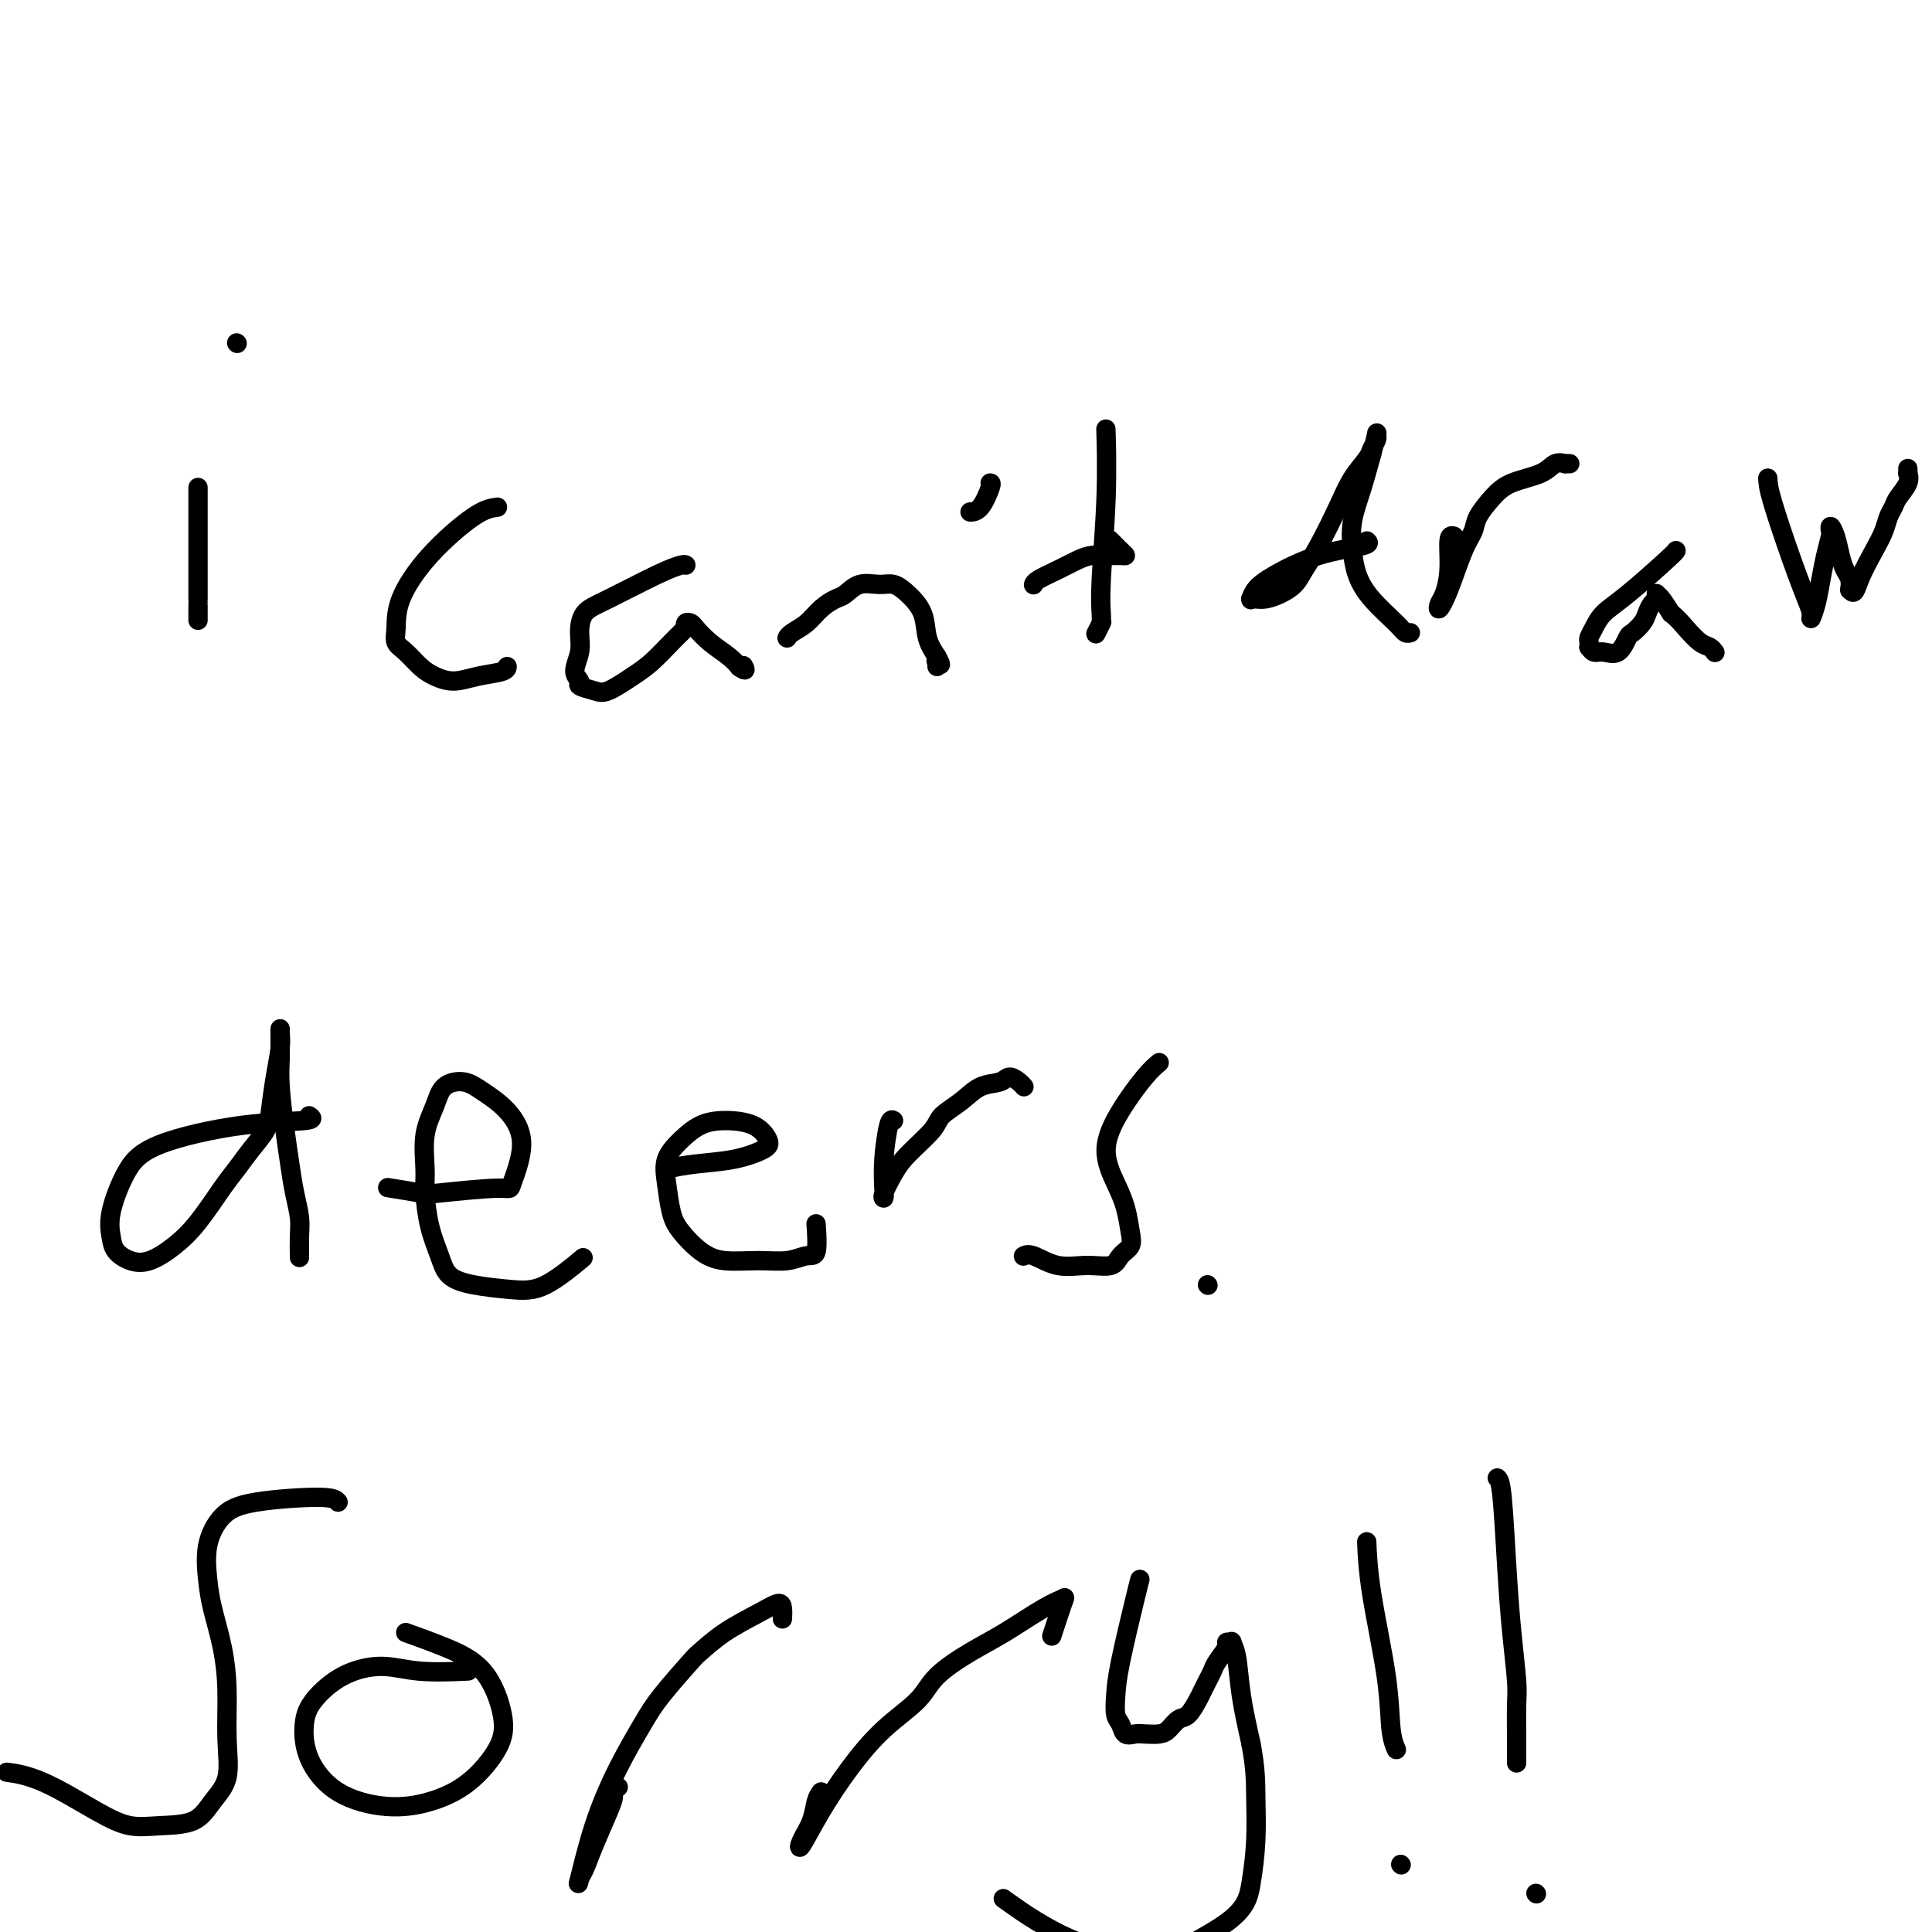 <svg viewBox='0 0 400 400' version='1.1' xmlns='http://www.w3.org/2000/svg' xmlns:xlink='http://www.w3.org/1999/xlink'><g fill='none' stroke='#000000' stroke-width='4' stroke-linecap='round' stroke-linejoin='round'><path d='M41,102c0.000,-0.932 0.000,-1.864 0,0c0.000,1.864 0.000,6.525 0,9c-0.000,2.475 0.000,2.765 0,5c0.000,2.235 0.000,6.413 0,8c0.000,1.587 0.000,0.581 0,1c0.000,0.419 -0.000,2.263 0,3c0.000,0.737 0.000,0.369 0,0'/><path d='M49,71c0.000,0.000 0.100,0.100 0.1,0.1'/><path d='M103,105c-1.269,0.169 -2.537,0.339 -5,2c-2.463,1.661 -6.119,4.814 -9,8c-2.881,3.186 -4.987,6.404 -6,9c-1.013,2.596 -0.932,4.569 -1,6c-0.068,1.431 -0.284,2.322 0,3c0.284,0.678 1.067,1.145 2,2c0.933,0.855 2.015,2.097 3,3c0.985,0.903 1.872,1.468 3,2c1.128,0.532 2.499,1.032 4,1c1.501,-0.032 3.134,-0.597 5,-1c1.866,-0.403 3.964,-0.644 5,-1c1.036,-0.356 1.010,-0.827 1,-1c-0.010,-0.173 -0.003,-0.050 0,0c0.003,0.050 0.001,0.025 0,0'/><path d='M142,117c-0.122,-0.092 -0.243,-0.184 -1,0c-0.757,0.184 -2.149,0.646 -5,2c-2.851,1.354 -7.161,3.602 -10,5c-2.839,1.398 -4.206,1.947 -5,3c-0.794,1.053 -1.014,2.611 -1,4c0.014,1.389 0.262,2.610 0,4c-0.262,1.390 -1.034,2.949 -1,4c0.034,1.051 0.872,1.593 1,2c0.128,0.407 -0.455,0.680 0,1c0.455,0.320 1.950,0.689 3,1c1.050,0.311 1.657,0.564 3,0c1.343,-0.564 3.421,-1.945 5,-3c1.579,-1.055 2.658,-1.784 4,-3c1.342,-1.216 2.947,-2.918 4,-4c1.053,-1.082 1.553,-1.544 2,-2c0.447,-0.456 0.839,-0.905 1,-1c0.161,-0.095 0.089,0.166 0,0c-0.089,-0.166 -0.197,-0.757 0,-1c0.197,-0.243 0.697,-0.138 1,0c0.303,0.138 0.407,0.311 1,1c0.593,0.689 1.674,1.896 3,3c1.326,1.104 2.895,2.105 4,3c1.105,0.895 1.744,1.684 2,2c0.256,0.316 0.128,0.158 0,0'/><path d='M153,138c1.774,1.393 1.208,0.375 1,0c-0.208,-0.375 -0.060,-0.107 0,0c0.060,0.107 0.030,0.054 0,0'/><path d='M163,132c-0.041,0.073 -0.082,0.146 0,0c0.082,-0.146 0.286,-0.510 1,-1c0.714,-0.490 1.936,-1.106 3,-2c1.064,-0.894 1.968,-2.068 3,-3c1.032,-0.932 2.191,-1.624 3,-2c0.809,-0.376 1.269,-0.436 2,-1c0.731,-0.564 1.734,-1.633 3,-2c1.266,-0.367 2.797,-0.034 4,0c1.203,0.034 2.079,-0.231 3,0c0.921,0.231 1.886,0.959 3,2c1.114,1.041 2.377,2.396 3,4c0.623,1.604 0.607,3.458 1,5c0.393,1.542 1.197,2.771 2,4'/><path d='M194,136c1.392,2.543 0.373,1.400 0,1c-0.373,-0.400 -0.100,-0.056 0,0c0.100,0.056 0.027,-0.177 0,0c-0.027,0.177 -0.008,0.765 0,1c0.008,0.235 0.004,0.118 0,0'/><path d='M205,100c0.167,0.000 0.333,0.000 0,1c-0.333,1.000 -1.167,3.000 -2,4c-0.833,1.000 -1.667,1.000 -2,1c-0.333,0.000 -0.167,0.000 0,0'/><path d='M229,90c-0.030,-1.009 -0.061,-2.018 0,0c0.061,2.018 0.212,7.063 0,13c-0.212,5.937 -0.788,12.766 -1,17c-0.212,4.234 -0.061,5.874 0,7c0.061,1.126 0.030,1.738 0,2c-0.030,0.262 -0.061,0.175 0,0c0.061,-0.175 0.212,-0.439 0,0c-0.212,0.439 -0.788,1.580 -1,2c-0.212,0.420 -0.061,0.120 0,0c0.061,-0.120 0.030,-0.060 0,0'/><path d='M214,121c-0.019,0.067 -0.038,0.133 0,0c0.038,-0.133 0.134,-0.466 1,-1c0.866,-0.534 2.501,-1.267 4,-2c1.499,-0.733 2.861,-1.464 4,-2c1.139,-0.536 2.055,-0.878 3,-1c0.945,-0.122 1.920,-0.026 3,0c1.080,0.026 2.264,-0.018 3,0c0.736,0.018 1.022,0.098 1,0c-0.022,-0.098 -0.352,-0.372 -1,-1c-0.648,-0.628 -1.614,-1.608 -2,-2c-0.386,-0.392 -0.193,-0.196 0,0'/><path d='M283,112c0.354,0.297 0.708,0.595 -1,1c-1.708,0.405 -5.477,0.918 -9,2c-3.523,1.082 -6.801,2.735 -9,4c-2.199,1.265 -3.319,2.143 -4,3c-0.681,0.857 -0.923,1.694 -1,2c-0.077,0.306 0.013,0.080 0,0c-0.013,-0.080 -0.127,-0.013 0,0c0.127,0.013 0.495,-0.029 1,0c0.505,0.029 1.148,0.129 2,0c0.852,-0.129 1.912,-0.487 3,-1c1.088,-0.513 2.205,-1.182 3,-2c0.795,-0.818 1.267,-1.784 2,-3c0.733,-1.216 1.726,-2.682 3,-5c1.274,-2.318 2.829,-5.490 4,-8c1.171,-2.510 1.960,-4.360 3,-6c1.040,-1.640 2.332,-3.069 3,-4c0.668,-0.931 0.712,-1.363 1,-2c0.288,-0.637 0.819,-1.480 1,-2c0.181,-0.520 0.010,-0.717 0,-1c-0.010,-0.283 0.140,-0.652 0,0c-0.140,0.652 -0.570,2.326 -1,4'/><path d='M284,94c-0.489,1.705 -1.210,4.467 -2,7c-0.790,2.533 -1.648,4.835 -2,7c-0.352,2.165 -0.197,4.192 0,6c0.197,1.808 0.435,3.399 1,5c0.565,1.601 1.458,3.214 3,5c1.542,1.786 3.733,3.747 5,5c1.267,1.253 1.610,1.799 2,2c0.390,0.201 0.826,0.057 1,0c0.174,-0.057 0.087,-0.029 0,0'/><path d='M301,111c-0.446,-0.118 -0.891,-0.236 -1,1c-0.109,1.236 0.119,3.826 0,6c-0.119,2.174 -0.587,3.933 -1,5c-0.413,1.067 -0.773,1.443 -1,2c-0.227,0.557 -0.322,1.294 0,1c0.322,-0.294 1.062,-1.618 2,-4c0.938,-2.382 2.075,-5.821 3,-8c0.925,-2.179 1.637,-3.097 2,-4c0.363,-0.903 0.376,-1.791 1,-3c0.624,-1.209 1.860,-2.741 3,-4c1.140,-1.259 2.185,-2.246 4,-3c1.815,-0.754 4.399,-1.274 6,-2c1.601,-0.726 2.219,-1.659 3,-2c0.781,-0.341 1.725,-0.091 2,0c0.275,0.091 -0.118,0.025 0,0c0.118,-0.025 0.748,-0.007 1,0c0.252,0.007 0.126,0.004 0,0'/><path d='M347,114c-0.077,0.153 -0.154,0.307 -2,2c-1.846,1.693 -5.461,4.926 -8,7c-2.539,2.074 -4.001,2.991 -5,4c-0.999,1.009 -1.536,2.112 -2,3c-0.464,0.888 -0.854,1.563 -1,2c-0.146,0.437 -0.048,0.638 0,1c0.048,0.362 0.047,0.884 0,1c-0.047,0.116 -0.139,-0.176 0,0c0.139,0.176 0.508,0.819 1,1c0.492,0.181 1.105,-0.101 2,0c0.895,0.101 2.071,0.585 3,0c0.929,-0.585 1.611,-2.241 2,-3c0.389,-0.759 0.486,-0.623 1,-1c0.514,-0.377 1.444,-1.268 2,-2c0.556,-0.732 0.737,-1.307 1,-2c0.263,-0.693 0.609,-1.505 1,-2c0.391,-0.495 0.829,-0.674 1,-1c0.171,-0.326 0.077,-0.799 0,-1c-0.077,-0.201 -0.136,-0.131 0,0c0.136,0.131 0.467,0.323 1,1c0.533,0.677 1.266,1.838 2,3'/><path d='M346,127c1.144,0.819 2.005,1.866 3,3c0.995,1.134 2.123,2.357 3,3c0.877,0.643 1.503,0.708 2,1c0.497,0.292 0.865,0.810 1,1c0.135,0.190 0.036,0.051 0,0c-0.036,-0.051 -0.010,-0.015 0,0c0.010,0.015 0.005,0.007 0,0'/><path d='M366,99c0.052,0.976 0.104,1.952 1,5c0.896,3.048 2.635,8.168 4,12c1.365,3.832 2.355,6.375 3,8c0.645,1.625 0.946,2.333 1,3c0.054,0.667 -0.140,1.292 0,1c0.140,-0.292 0.612,-1.503 1,-3c0.388,-1.497 0.692,-3.282 1,-5c0.308,-1.718 0.621,-3.370 1,-5c0.379,-1.630 0.822,-3.237 1,-4c0.178,-0.763 0.089,-0.682 0,-1c-0.089,-0.318 -0.178,-1.036 0,-1c0.178,0.036 0.622,0.826 1,2c0.378,1.174 0.690,2.731 1,4c0.310,1.269 0.619,2.249 1,3c0.381,0.751 0.834,1.274 1,2c0.166,0.726 0.045,1.657 0,2c-0.045,0.343 -0.013,0.098 0,0c0.013,-0.098 0.006,-0.049 0,0'/><path d='M383,122c0.919,1.559 1.216,-0.044 2,-2c0.784,-1.956 2.054,-4.266 3,-6c0.946,-1.734 1.567,-2.890 2,-4c0.433,-1.110 0.676,-2.172 1,-3c0.324,-0.828 0.728,-1.422 1,-2c0.272,-0.578 0.413,-1.139 1,-2c0.587,-0.861 1.621,-2.021 2,-3c0.379,-0.979 0.101,-1.778 0,-2c-0.101,-0.222 -0.027,0.133 0,0c0.027,-0.133 0.008,-0.752 0,-1c-0.008,-0.248 -0.004,-0.124 0,0'/><path d='M64,231c0.584,0.397 1.168,0.794 -1,1c-2.168,0.206 -7.089,0.222 -13,1c-5.911,0.778 -12.812,2.319 -17,4c-4.188,1.681 -5.664,3.501 -7,6c-1.336,2.499 -2.533,5.677 -3,8c-0.467,2.323 -0.205,3.791 0,5c0.205,1.209 0.353,2.157 1,3c0.647,0.843 1.794,1.579 3,2c1.206,0.421 2.472,0.525 4,0c1.528,-0.525 3.318,-1.679 5,-3c1.682,-1.321 3.256,-2.808 5,-5c1.744,-2.192 3.658,-5.091 5,-7c1.342,-1.909 2.114,-2.830 3,-4c0.886,-1.170 1.887,-2.589 3,-4c1.113,-1.411 2.337,-2.816 3,-4c0.663,-1.184 0.766,-2.149 1,-4c0.234,-1.851 0.599,-4.587 1,-7c0.401,-2.413 0.840,-4.503 1,-6c0.160,-1.497 0.043,-2.401 0,-3c-0.043,-0.599 -0.012,-0.892 0,-1c0.012,-0.108 0.003,-0.029 0,0c-0.003,0.029 -0.001,0.008 0,1c0.001,0.992 0.000,2.996 0,5'/><path d='M58,219c-0.048,1.679 -0.167,3.376 0,6c0.167,2.624 0.619,6.174 1,9c0.381,2.826 0.691,4.926 1,7c0.309,2.074 0.619,4.121 1,6c0.381,1.879 0.834,3.589 1,5c0.166,1.411 0.044,2.523 0,4c-0.044,1.477 -0.012,3.321 0,4c0.012,0.679 0.003,0.194 0,0c-0.003,-0.194 -0.002,-0.097 0,0'/><path d='M81,246c-0.651,-0.104 -1.301,-0.207 0,0c1.301,0.207 4.554,0.725 6,1c1.446,0.275 1.084,0.307 4,0c2.916,-0.307 9.109,-0.953 12,-1c2.891,-0.047 2.480,0.505 3,-1c0.520,-1.505 1.972,-5.068 2,-8c0.028,-2.932 -1.367,-5.234 -3,-7c-1.633,-1.766 -3.503,-2.996 -5,-4c-1.497,-1.004 -2.622,-1.781 -4,-2c-1.378,-0.219 -3.011,0.119 -4,1c-0.989,0.881 -1.335,2.306 -2,4c-0.665,1.694 -1.650,3.656 -2,6c-0.350,2.344 -0.065,5.068 0,7c0.065,1.932 -0.090,3.070 0,5c0.090,1.930 0.423,4.650 1,7c0.577,2.350 1.396,4.330 2,6c0.604,1.670 0.993,3.032 2,4c1.007,0.968 2.632,1.544 5,2c2.368,0.456 5.480,0.792 8,1c2.520,0.208 4.448,0.287 7,-1c2.552,-1.287 5.729,-3.939 7,-5c1.271,-1.061 0.635,-0.530 0,0'/><path d='M138,242c1.800,-0.360 3.600,-0.719 6,-1c2.400,-0.281 5.399,-0.482 8,-1c2.601,-0.518 4.804,-1.353 6,-2c1.196,-0.647 1.384,-1.107 1,-2c-0.384,-0.893 -1.340,-2.217 -3,-3c-1.660,-0.783 -4.025,-1.023 -6,-1c-1.975,0.023 -3.560,0.309 -5,1c-1.440,0.691 -2.735,1.787 -4,3c-1.265,1.213 -2.499,2.545 -3,4c-0.501,1.455 -0.268,3.035 0,5c0.268,1.965 0.573,4.316 1,6c0.427,1.684 0.977,2.701 2,4c1.023,1.299 2.518,2.880 4,4c1.482,1.120 2.951,1.780 5,2c2.049,0.220 4.679,0.002 7,0c2.321,-0.002 4.335,0.212 6,0c1.665,-0.212 2.982,-0.851 4,-1c1.018,-0.149 1.735,0.191 2,-1c0.265,-1.191 0.076,-3.912 0,-5c-0.076,-1.088 -0.038,-0.544 0,0'/><path d='M185,232c-0.310,-0.205 -0.621,-0.409 -1,1c-0.379,1.409 -0.828,4.432 -1,7c-0.172,2.568 -0.068,4.681 0,6c0.068,1.319 0.099,1.843 0,2c-0.099,0.157 -0.327,-0.054 0,-1c0.327,-0.946 1.210,-2.626 2,-4c0.790,-1.374 1.487,-2.442 3,-4c1.513,-1.558 3.841,-3.607 5,-5c1.159,-1.393 1.150,-2.129 2,-3c0.850,-0.871 2.560,-1.877 4,-3c1.440,-1.123 2.610,-2.364 4,-3c1.390,-0.636 2.999,-0.668 4,-1c1.001,-0.332 1.392,-0.965 2,-1c0.608,-0.035 1.433,0.529 2,1c0.567,0.471 0.876,0.849 1,1c0.124,0.151 0.062,0.076 0,0'/><path d='M240,220c-0.805,0.669 -1.610,1.339 -3,3c-1.390,1.661 -3.364,4.314 -5,7c-1.636,2.686 -2.934,5.405 -3,8c-0.066,2.595 1.100,5.065 2,7c0.900,1.935 1.533,3.335 2,5c0.467,1.665 0.766,3.594 1,5c0.234,1.406 0.402,2.288 0,3c-0.402,0.712 -1.375,1.255 -2,2c-0.625,0.745 -0.903,1.692 -2,2c-1.097,0.308 -3.012,-0.022 -5,0c-1.988,0.022 -4.048,0.398 -6,0c-1.952,-0.398 -3.795,-1.569 -5,-2c-1.205,-0.431 -1.773,-0.123 -2,0c-0.227,0.123 -0.114,0.062 0,0'/><path d='M250,266c0.000,0.000 0.100,0.100 0.1,0.1'/><path d='M70,311c-0.407,-0.481 -0.813,-0.962 -4,-1c-3.187,-0.038 -9.153,0.367 -13,1c-3.847,0.633 -5.574,1.496 -7,3c-1.426,1.504 -2.550,3.651 -3,6c-0.450,2.349 -0.226,4.901 0,7c0.226,2.099 0.455,3.744 1,6c0.545,2.256 1.405,5.124 2,8c0.595,2.876 0.924,5.762 1,9c0.076,3.238 -0.103,6.829 0,10c0.103,3.171 0.486,5.923 0,8c-0.486,2.077 -1.842,3.479 -3,5c-1.158,1.521 -2.117,3.161 -4,4c-1.883,0.839 -4.691,0.876 -7,1c-2.309,0.124 -4.119,0.334 -6,0c-1.881,-0.334 -3.834,-1.213 -7,-3c-3.166,-1.787 -7.545,-4.481 -11,-6c-3.455,-1.519 -5.987,-1.863 -7,-2c-1.013,-0.137 -0.506,-0.069 0,0'/><path d='M84,338c2.595,0.931 5.191,1.862 8,3c2.809,1.138 5.833,2.483 8,5c2.167,2.517 3.477,6.207 4,9c0.523,2.793 0.259,4.690 -1,7c-1.259,2.310 -3.514,5.033 -6,7c-2.486,1.967 -5.203,3.177 -8,4c-2.797,0.823 -5.674,1.257 -9,1c-3.326,-0.257 -7.099,-1.206 -10,-3c-2.901,-1.794 -4.928,-4.433 -6,-7c-1.072,-2.567 -1.188,-5.062 -1,-7c0.188,-1.938 0.679,-3.318 2,-5c1.321,-1.682 3.473,-3.666 6,-5c2.527,-1.334 5.430,-2.017 8,-2c2.570,0.017 4.807,0.735 8,1c3.193,0.265 7.341,0.076 9,0c1.659,-0.076 0.830,-0.038 0,0'/><path d='M128,370c-0.432,0.354 -0.865,0.707 -1,1c-0.135,0.293 0.027,0.525 0,1c-0.027,0.475 -0.244,1.193 -1,3c-0.756,1.807 -2.052,4.701 -3,7c-0.948,2.299 -1.550,4.001 -2,5c-0.450,0.999 -0.749,1.293 -1,2c-0.251,0.707 -0.454,1.827 0,0c0.454,-1.827 1.565,-6.602 3,-11c1.435,-4.398 3.194,-8.419 5,-12c1.806,-3.581 3.660,-6.722 5,-9c1.340,-2.278 2.168,-3.691 4,-6c1.832,-2.309 4.669,-5.513 6,-7c1.331,-1.487 1.155,-1.258 2,-2c0.845,-0.742 2.710,-2.454 5,-4c2.290,-1.546 5.006,-2.925 7,-4c1.994,-1.075 3.266,-1.845 4,-2c0.734,-0.155 0.928,0.304 1,1c0.072,0.696 0.020,1.627 0,2c-0.020,0.373 -0.010,0.186 0,0'/><path d='M170,371c-0.364,0.495 -0.728,0.989 -1,2c-0.272,1.011 -0.452,2.538 -1,4c-0.548,1.462 -1.465,2.857 -2,4c-0.535,1.143 -0.687,2.032 0,1c0.687,-1.032 2.214,-3.986 4,-7c1.786,-3.014 3.831,-6.088 6,-9c2.169,-2.912 4.464,-5.663 7,-8c2.536,-2.337 5.315,-4.261 7,-6c1.685,-1.739 2.276,-3.292 4,-5c1.724,-1.708 4.579,-3.570 7,-5c2.421,-1.430 4.407,-2.428 7,-4c2.593,-1.572 5.794,-3.720 8,-5c2.206,-1.280 3.416,-1.694 4,-2c0.584,-0.306 0.542,-0.506 0,1c-0.542,1.506 -1.583,4.716 -2,6c-0.417,1.284 -0.208,0.642 0,0'/><path d='M236,327c-0.111,0.401 -0.223,0.803 -1,4c-0.777,3.197 -2.220,9.190 -3,13c-0.780,3.810 -0.896,5.438 -1,7c-0.104,1.562 -0.195,3.060 0,4c0.195,0.940 0.675,1.324 1,2c0.325,0.676 0.496,1.643 1,2c0.504,0.357 1.342,0.102 2,0c0.658,-0.102 1.135,-0.053 2,0c0.865,0.053 2.119,0.110 3,0c0.881,-0.110 1.388,-0.385 2,-1c0.612,-0.615 1.330,-1.568 2,-2c0.670,-0.432 1.293,-0.343 2,-1c0.707,-0.657 1.497,-2.062 2,-3c0.503,-0.938 0.717,-1.410 1,-2c0.283,-0.590 0.635,-1.297 1,-2c0.365,-0.703 0.743,-1.404 1,-2c0.257,-0.596 0.394,-1.089 1,-2c0.606,-0.911 1.682,-2.239 2,-3c0.318,-0.761 -0.123,-0.956 0,-1c0.123,-0.044 0.809,0.063 1,0c0.191,-0.063 -0.114,-0.295 0,0c0.114,0.295 0.646,1.118 1,3c0.354,1.882 0.530,4.823 1,8c0.470,3.177 1.235,6.588 2,10'/><path d='M259,361c0.989,5.160 0.961,8.060 1,11c0.039,2.940 0.145,5.921 0,9c-0.145,3.079 -0.540,6.258 -1,9c-0.460,2.742 -0.983,5.049 -5,8c-4.017,2.951 -11.527,6.548 -14,8c-2.473,1.452 0.090,0.760 -2,0c-2.090,-0.760 -8.832,-1.589 -15,-4c-6.168,-2.411 -11.762,-6.403 -14,-8c-2.238,-1.597 -1.119,-0.798 0,0'/><path d='M283,320c-0.028,-0.697 -0.056,-1.395 0,0c0.056,1.395 0.197,4.882 1,10c0.803,5.118 2.267,11.867 3,17c0.733,5.133 0.736,8.651 1,11c0.264,2.349 0.790,3.528 1,4c0.210,0.472 0.105,0.236 0,0'/><path d='M290,386c0.000,0.000 0.100,0.100 0.1,0.1'/><path d='M310,306c0.332,0.312 0.663,0.625 1,4c0.337,3.375 0.679,9.814 1,15c0.321,5.186 0.622,9.119 1,13c0.378,3.881 0.833,7.709 1,10c0.167,2.291 0.045,3.045 0,5c-0.045,1.955 -0.012,5.111 0,7c0.012,1.889 0.003,2.510 0,3c-0.003,0.490 -0.001,0.850 0,1c0.001,0.150 0.000,0.092 0,0c-0.000,-0.092 -0.000,-0.217 0,0c0.000,0.217 0.000,0.776 0,1c-0.000,0.224 -0.000,0.112 0,0'/><path d='M318,392c0.000,0.000 0.100,0.100 0.1,0.1'/></g>
</svg>